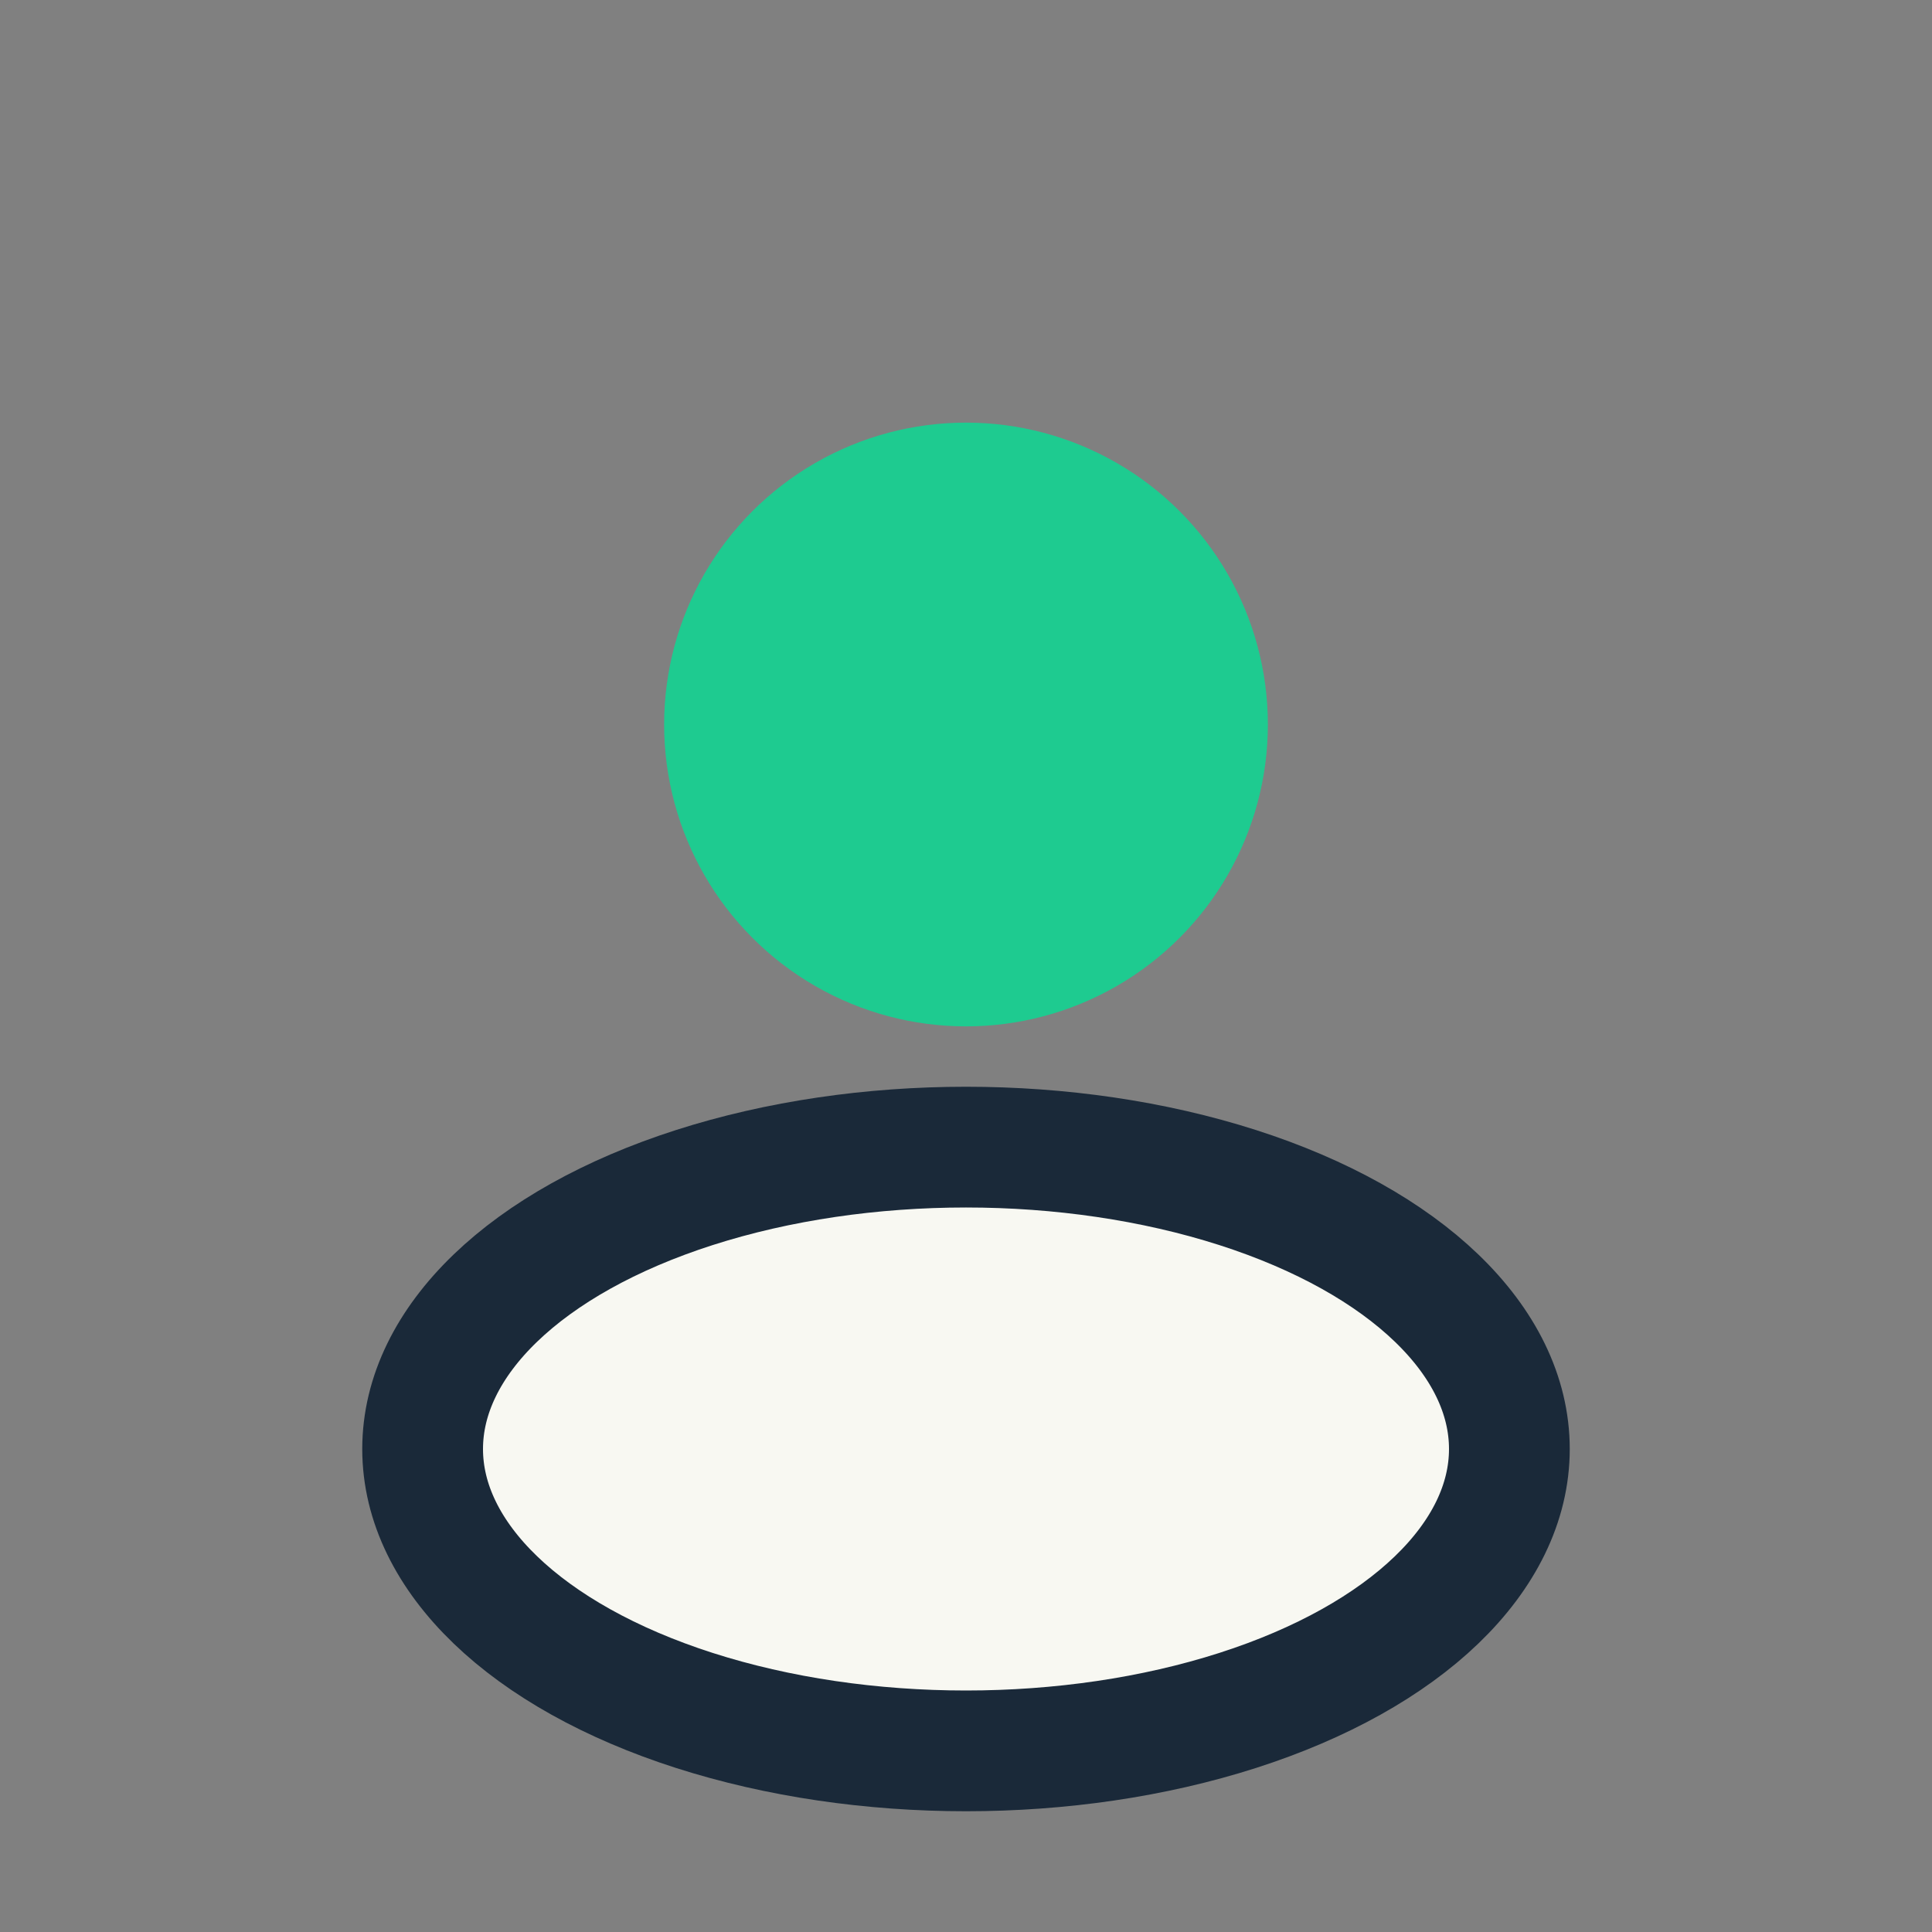 <?xml version="1.0" encoding="UTF-8"?>
<svg xmlns="http://www.w3.org/2000/svg" width="32" height="32" viewBox="0 0 32 32"><rect x="0" y="0" width="32" height="32" fill="#808080" stroke="none"/><circle cx="16" cy="12" r="5" fill="#1ECB90"/><ellipse cx="16" cy="24" rx="9" ry="5" fill="#F8F8F2" stroke="#1A2939" stroke-width="2"/></svg>